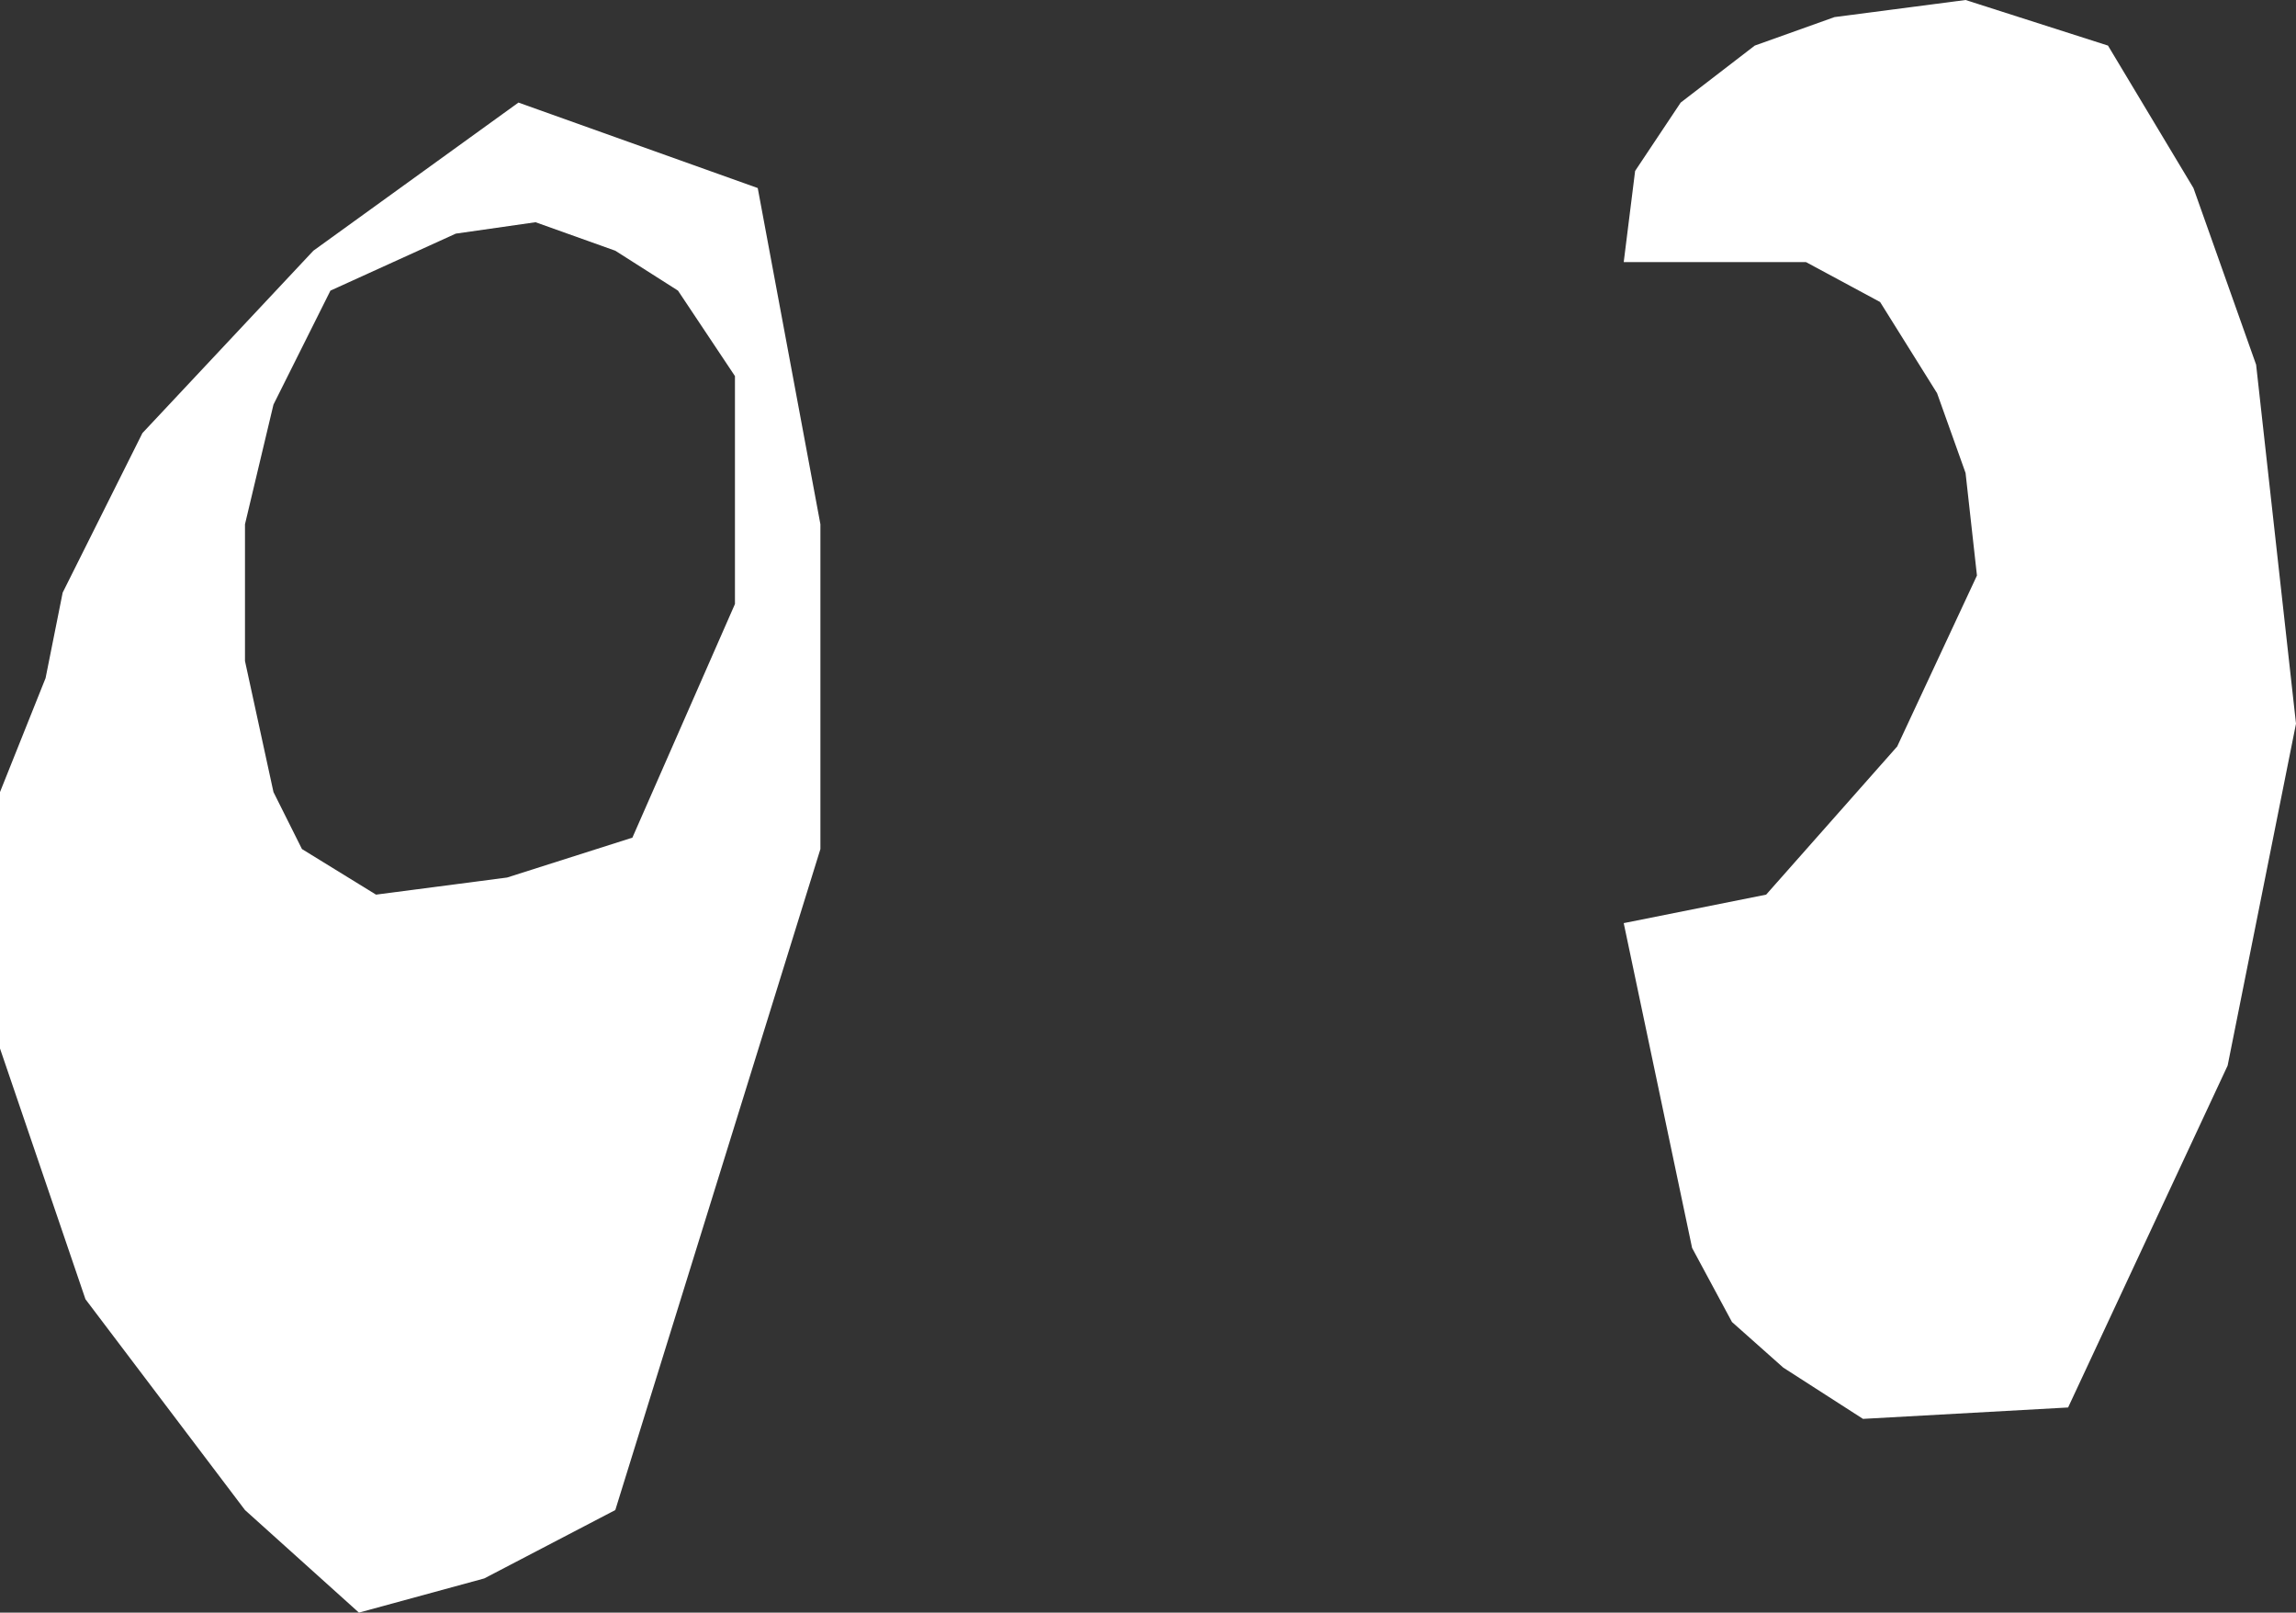 <?xml version="1.0" encoding="UTF-8" standalone="no"?>
<svg xmlns:xlink="http://www.w3.org/1999/xlink" height="14.15px" width="20.15px" xmlns="http://www.w3.org/2000/svg">
  <rect width="100%" height="100%" fill="#333333" stroke="none"/>
  <g transform="matrix(1.0, 0.0, 0.0, 1.0, 0.0, 0.0)">
    <path d="M18.5 0.4 L19.25 1.65 19.8 3.2 20.15 6.35 19.55 9.35 18.15 12.35 16.35 12.45 15.65 12.0 15.2 11.6 14.85 10.95 14.25 8.1 15.5 7.85 16.65 6.55 17.35 5.05 17.25 4.15 17.0 3.45 16.5 2.65 15.85 2.3 14.25 2.3 14.35 1.5 14.75 0.9 15.4 0.4 16.1 0.15 17.25 0.0 18.5 0.4 M7.2 7.45 L5.4 13.25 4.25 13.85 3.15 14.15 2.15 13.25 0.75 11.4 0.0 9.2 0.0 6.95 0.4 5.95 0.55 5.2 1.25 3.8 2.75 2.2 4.55 0.9 6.65 1.65 7.2 4.6 7.2 7.45 M6.45 5.3 L6.45 3.3 5.95 2.55 5.4 2.2 4.7 1.95 4.0 2.05 2.9 2.55 2.4 3.55 2.15 4.6 2.15 5.8 2.4 6.95 2.65 7.45 3.3 7.85 4.45 7.7 5.55 7.35 6.45 5.3" fill="#ffffff" fill-rule="evenodd" stroke="none"/>
  </g>
</svg>
